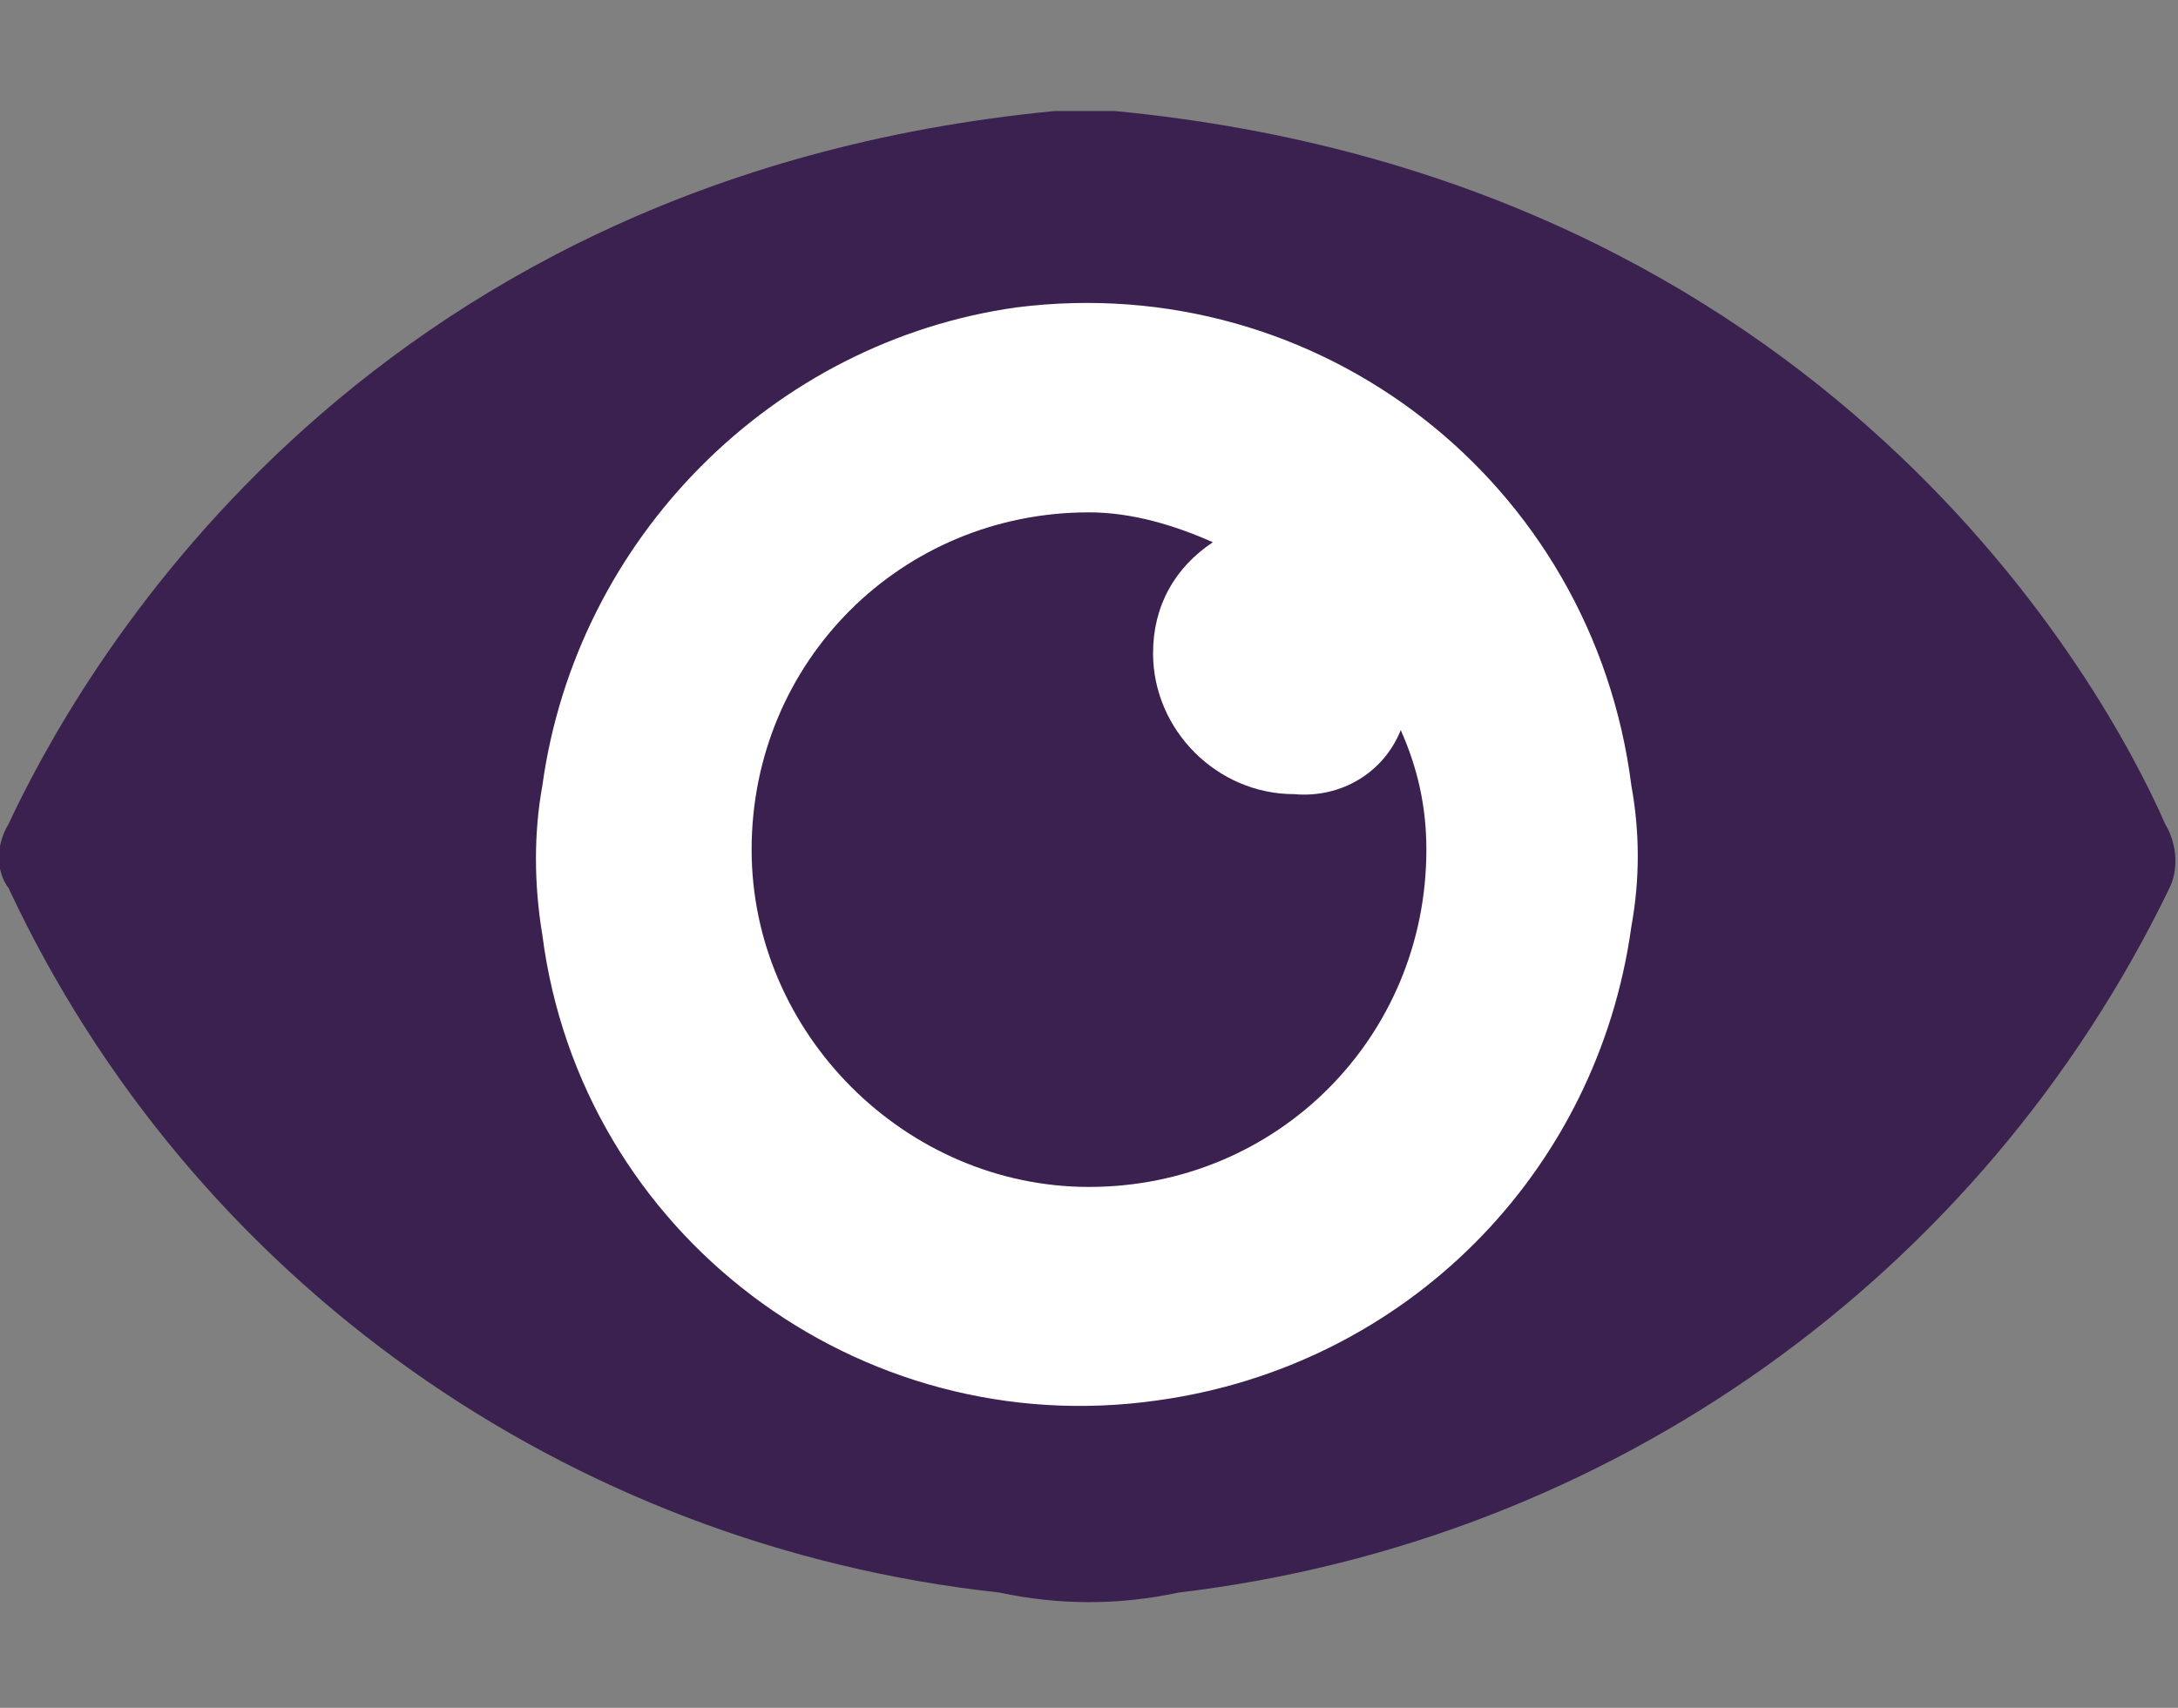 <svg enable-background="new 0 0 51 40" viewBox="0 0 51 40" xmlns="http://www.w3.org/2000/svg"><rect x="0" y="0" width="51" height="40" fill="#808080" stroke="none"/><circle cx="25.5" cy="20.1" fill="#fff" r="13.2"/><g fill="#3b214f"><path d="m50.7 19.3c-1.4-3.2-7.9-15.1-24.6-16.7h-1.4c-16.6 1.6-23 13.5-24.5 16.7-.3.5-.3 1.1 0 1.5 4.3 9.2 13.1 15.4 23.2 16.5 1.4.3 2.8.3 4.2 0 10.1-1.2 18.8-7.4 23.2-16.5.2-.4.2-1-.1-1.5zm-12.5 2.4c-.8 5.8-5.3 10.3-11.1 11.1-7 1-13.5-3.9-14.4-10.9-.2-1.2-.2-2.4 0-3.5.8-5.8 5.4-10.4 11.1-11.2 7.1-.9 13.5 4.1 14.4 11.2.2 1.1.2 2.2 0 3.3z"/><path d="m30.3 18.6c-1.8 0-3.3-1.5-3.3-3.3 0-1.1.5-2 1.4-2.6-.9-.4-1.9-.7-2.9-.7-4.4 0-7.9 3.5-7.9 7.9 0 4.3 3.6 7.9 7.9 7.9 4.4 0 7.9-3.5 7.9-7.9 0-1-.2-1.9-.6-2.8-.4 1-1.4 1.6-2.5 1.5z"/></g></svg>